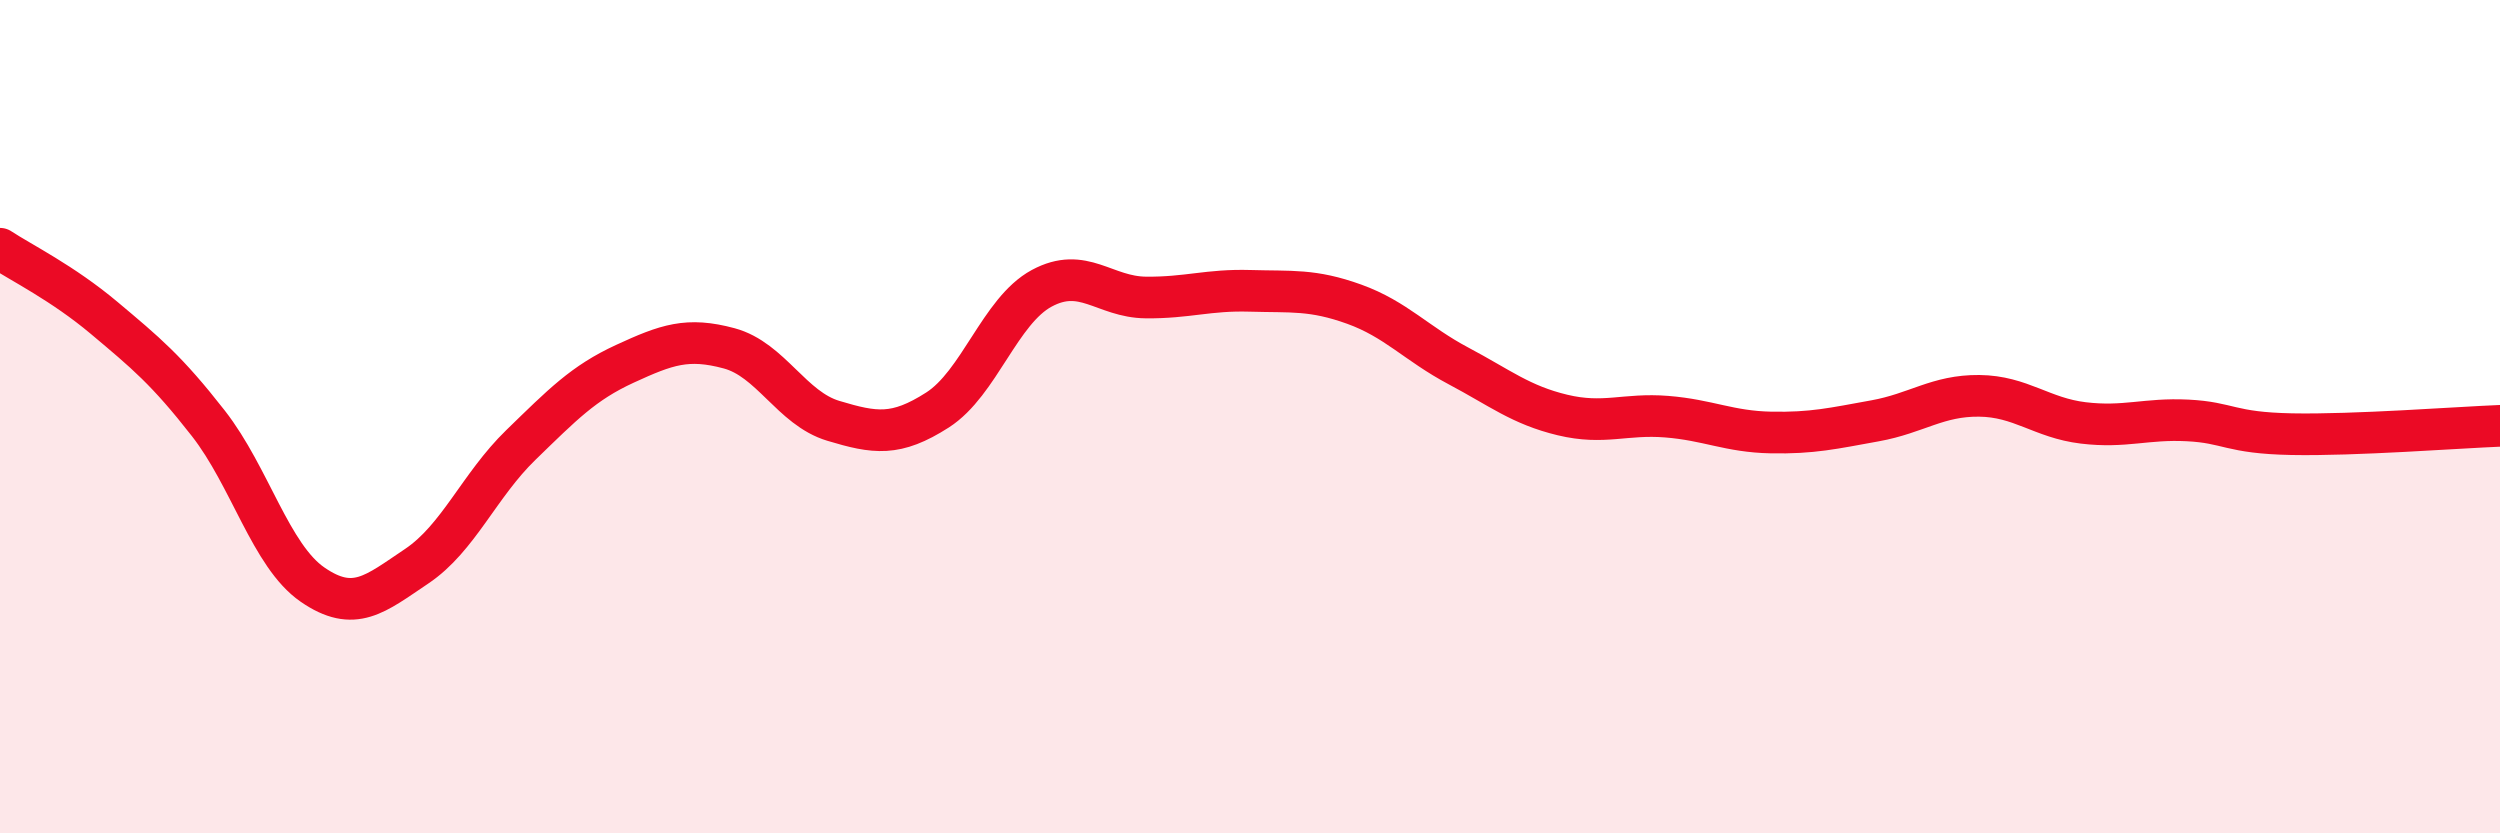 
    <svg width="60" height="20" viewBox="0 0 60 20" xmlns="http://www.w3.org/2000/svg">
      <path
        d="M 0,5.97 C 0.5,6.3 1.5,6.79 2.5,7.63 C 3.5,8.47 4,8.88 5,10.16 C 6,11.44 6.5,13.34 7.5,14.03 C 8.5,14.72 9,14.26 10,13.59 C 11,12.92 11.5,11.65 12.5,10.68 C 13.5,9.71 14,9.19 15,8.73 C 16,8.27 16.5,8.09 17.5,8.36 C 18.5,8.63 19,9.8 20,10.1 C 21,10.4 21.5,10.48 22.5,9.84 C 23.5,9.2 24,7.46 25,6.92 C 26,6.38 26.5,7.13 27.5,7.14 C 28.5,7.15 29,6.95 30,6.98 C 31,7.01 31.5,6.94 32.5,7.3 C 33.5,7.66 34,8.25 35,8.78 C 36,9.31 36.5,9.72 37.5,9.96 C 38.5,10.2 39,9.92 40,10 C 41,10.08 41.5,10.36 42.5,10.38 C 43.5,10.4 44,10.28 45,10.1 C 46,9.92 46.5,9.49 47.5,9.5 C 48.5,9.51 49,10.03 50,10.15 C 51,10.27 51.5,10.04 52.5,10.09 C 53.5,10.14 53.5,10.39 55,10.42 C 56.5,10.45 59,10.26 60,10.22L60 20L0 20Z"
        fill="#EB0A25"
        opacity="0.1"
        stroke-linecap="round"
        stroke-linejoin="round"
      />
      <path
        d="M 0,5.97 C 0.5,6.3 1.5,6.79 2.5,7.63 C 3.5,8.47 4,8.88 5,10.16 C 6,11.44 6.5,13.34 7.5,14.03 C 8.5,14.72 9,14.26 10,13.59 C 11,12.92 11.5,11.65 12.5,10.68 C 13.5,9.71 14,9.19 15,8.73 C 16,8.27 16.5,8.09 17.5,8.36 C 18.5,8.63 19,9.8 20,10.1 C 21,10.4 21.5,10.48 22.5,9.84 C 23.5,9.2 24,7.46 25,6.92 C 26,6.38 26.5,7.13 27.5,7.14 C 28.5,7.15 29,6.95 30,6.98 C 31,7.01 31.5,6.94 32.5,7.3 C 33.5,7.66 34,8.25 35,8.78 C 36,9.31 36.5,9.72 37.5,9.96 C 38.5,10.2 39,9.92 40,10 C 41,10.08 41.5,10.36 42.5,10.38 C 43.5,10.4 44,10.28 45,10.1 C 46,9.92 46.5,9.49 47.5,9.5 C 48.5,9.51 49,10.03 50,10.15 C 51,10.27 51.5,10.04 52.5,10.09 C 53.5,10.14 53.5,10.39 55,10.42 C 56.5,10.45 59,10.26 60,10.22"
        stroke="#EB0A25"
        stroke-width="1"
        fill="none"
        stroke-linecap="round"
        stroke-linejoin="round"
      />
    </svg>
  